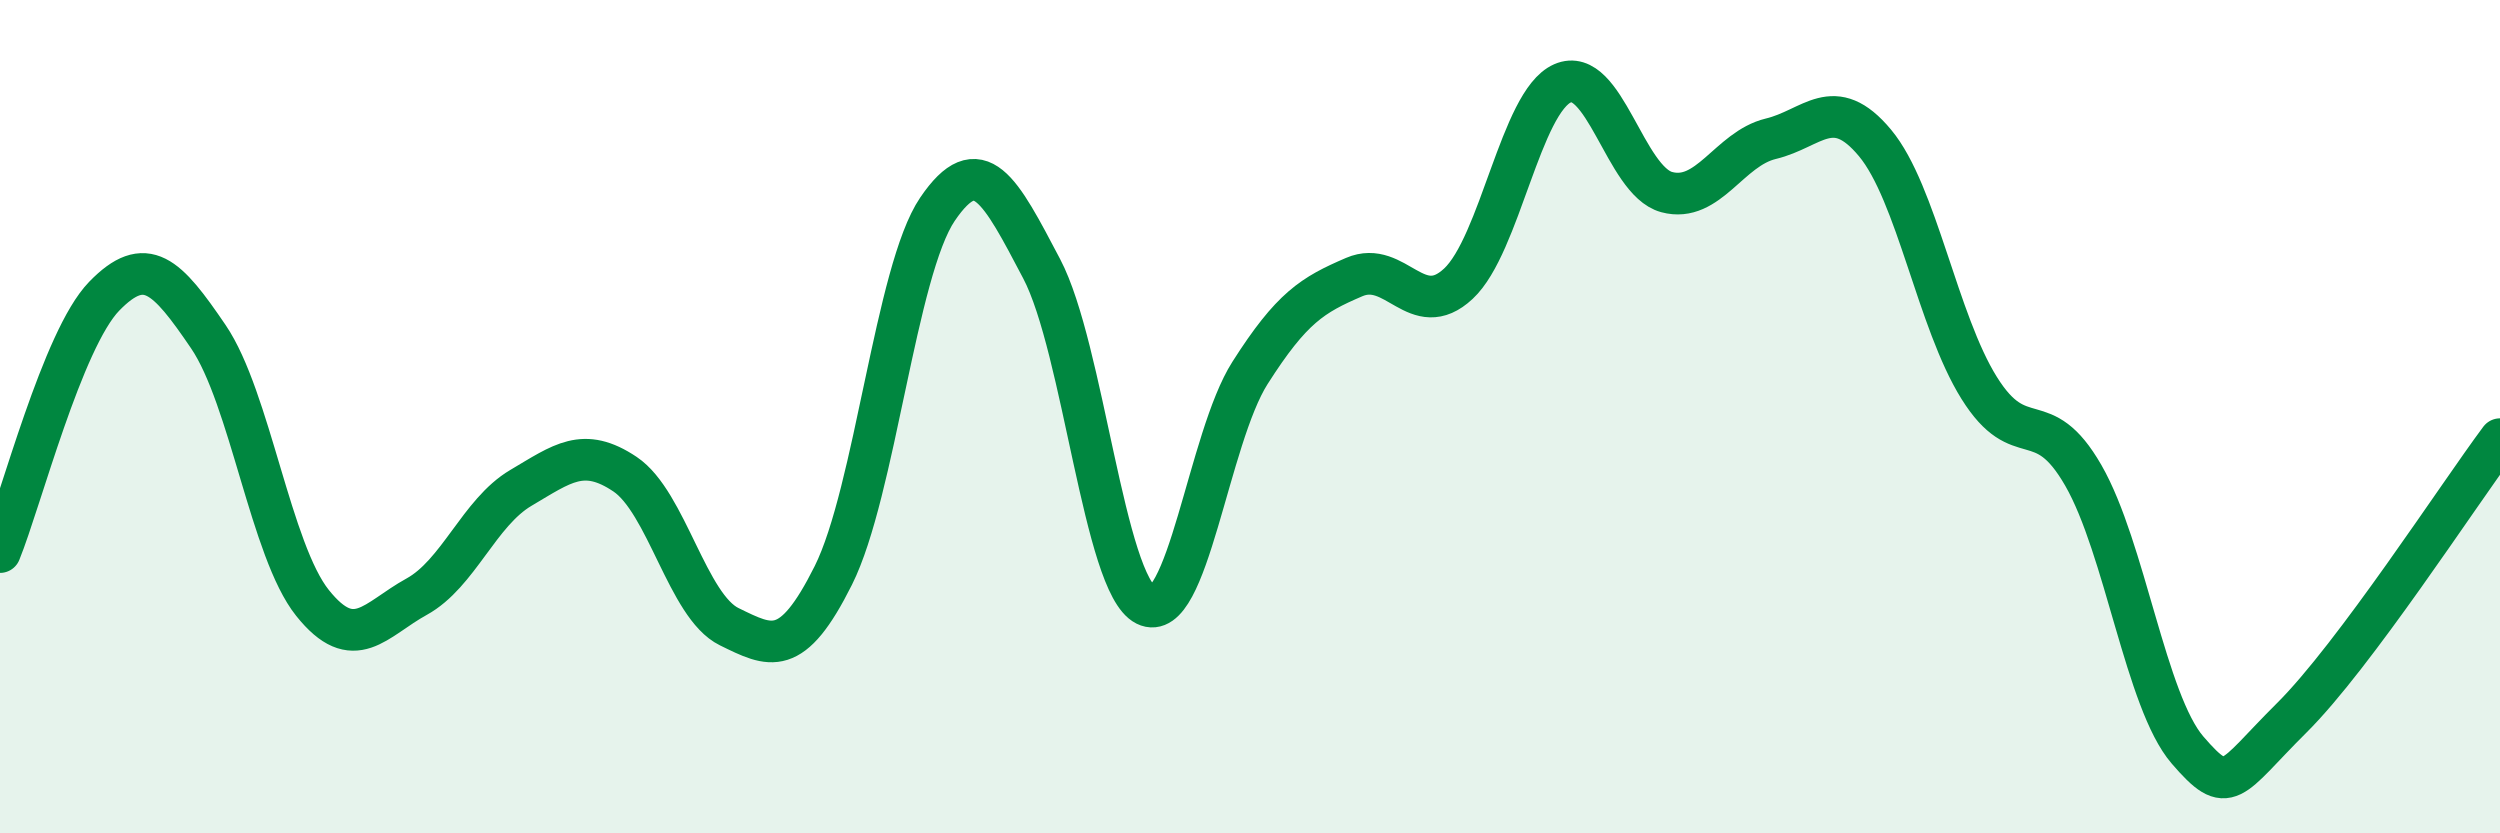 
    <svg width="60" height="20" viewBox="0 0 60 20" xmlns="http://www.w3.org/2000/svg">
      <path
        d="M 0,13.25 C 0.5,12.02 1.5,8.14 2.5,7.11 C 3.5,6.08 4,6.61 5,8.08 C 6,9.55 6.5,13.22 7.5,14.47 C 8.5,15.72 9,14.87 10,14.32 C 11,13.77 11.5,12.3 12.5,11.71 C 13.5,11.12 14,10.71 15,11.38 C 16,12.05 16.5,14.55 17.5,15.04 C 18.5,15.53 19,15.81 20,13.81 C 21,11.81 21.5,6.49 22.5,5.02 C 23.5,3.55 24,4.55 25,6.45 C 26,8.35 26.5,14.02 27.5,14.52 C 28.5,15.02 29,10.52 30,8.95 C 31,7.38 31.5,7.08 32.5,6.65 C 33.5,6.22 34,7.74 35,6.81 C 36,5.88 36.5,2.44 37.5,2 C 38.5,1.56 39,4.34 40,4.61 C 41,4.88 41.5,3.57 42.5,3.33 C 43.5,3.09 44,2.23 45,3.43 C 46,4.63 46.5,7.71 47.5,9.31 C 48.5,10.91 49,9.67 50,11.41 C 51,13.15 51.5,16.84 52.5,18 C 53.5,19.16 53.5,18.72 55,17.23 C 56.5,15.74 59,11.88 60,10.54L60 20L0 20Z"
        fill="#008740"
        opacity="0.1"
        stroke-linecap="round"
        stroke-linejoin="round"
      />
      <path
        d="M 0,13.25 C 0.5,12.02 1.5,8.14 2.5,7.11 C 3.5,6.08 4,6.61 5,8.08 C 6,9.55 6.5,13.22 7.5,14.47 C 8.5,15.72 9,14.87 10,14.32 C 11,13.77 11.5,12.3 12.5,11.71 C 13.5,11.12 14,10.71 15,11.38 C 16,12.05 16.5,14.55 17.5,15.04 C 18.5,15.53 19,15.81 20,13.81 C 21,11.81 21.5,6.49 22.5,5.02 C 23.5,3.55 24,4.55 25,6.45 C 26,8.35 26.5,14.02 27.5,14.52 C 28.5,15.02 29,10.52 30,8.95 C 31,7.38 31.5,7.08 32.5,6.65 C 33.5,6.22 34,7.74 35,6.81 C 36,5.88 36.5,2.44 37.5,2 C 38.5,1.56 39,4.34 40,4.61 C 41,4.88 41.5,3.57 42.5,3.33 C 43.5,3.09 44,2.23 45,3.43 C 46,4.63 46.5,7.71 47.5,9.31 C 48.5,10.91 49,9.67 50,11.41 C 51,13.15 51.5,16.84 52.5,18 C 53.5,19.16 53.5,18.72 55,17.23 C 56.5,15.74 59,11.88 60,10.54"
        stroke="#008740"
        stroke-width="1"
        fill="none"
        stroke-linecap="round"
        stroke-linejoin="round"
      />
    </svg>
  